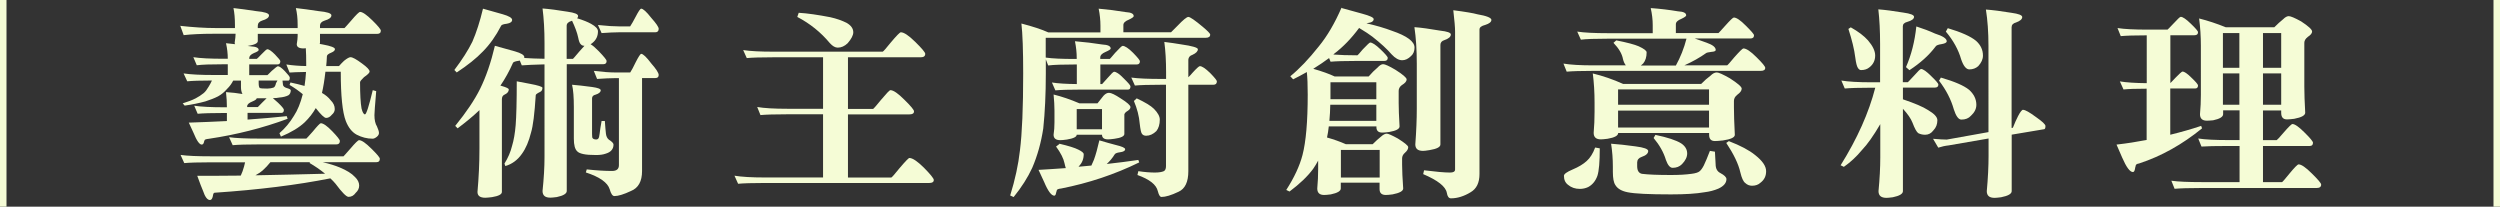 <?xml version="1.0" encoding="UTF-8"?>
<svg id="_圖層_2" data-name="圖層 2" xmlns="http://www.w3.org/2000/svg" viewBox="0 0 253.99 21">
  <rect x="0" y="0" width="253.99" height="21" fill="#333333" stroke="none"/>
  <defs>
    <style>
      .cls-1 {
        fill: #f5fcd6;
      }
    </style>
  </defs>
  <g id="_設計" data-name="設計">
    <g>
      <path class="cls-1" d="M.66,21H0V0H.66V21Z"/>
      <path class="cls-1" d="M18.25,2.62c1.35,.15,2.58,.23,3.69,.23h1.93v-.31c0-.66-.05-1.23-.15-1.72,.64,.07,1.41,.17,2.31,.31,.87,.08,1.3,.22,1.3,.43,0,.22-.24,.4-.7,.53-.29,.1-.44,.27-.44,.53v.23h4.05v-.31c0-.66-.06-1.23-.18-1.72,.64,.07,1.41,.17,2.31,.31,.87,.08,1.3,.22,1.3,.43,0,.22-.23,.4-.68,.53-.32,.1-.48,.27-.48,.53v.23h2.49s.27-.28,.68-.76c.5-.59,.8-.88,.9-.88,.25,0,.67,.29,1.25,.86,.57,.56,.86,.91,.86,1.04,0,.22-.12,.33-.37,.33h-5.81v.9c0,.05-.01,.1-.04,.12,.12,.03,.23,.05,.33,.06,.82,.15,1.23,.31,1.23,.47,0,.14-.13,.26-.4,.37-.28,.11-.42,.23-.42,.37-.01,.36-.04,.68-.07,.98h1.3c.16-.18,.33-.36,.51-.53,.31-.25,.53-.37,.66-.37,.21,0,.59,.21,1.17,.64,.51,.37,.77,.64,.77,.82,0,.12-.19,.31-.57,.57-.26,.25-.4,.42-.4,.51,0,1.22,.05,2.11,.15,2.67,.1,.4,.22,.6,.35,.6s.4-.82,.79-2.46l.35,.1c-.12,1.41-.18,2.22-.18,2.44,0,.49,.09,.88,.26,1.15,.13,.29,.2,.51,.2,.66,0,.14-.07,.27-.22,.39s-.29,.19-.42,.19c-.57,0-1.11-.14-1.63-.41-.47-.26-.84-.72-1.1-1.39-.34-.89-.51-2.56-.51-5h-1.56c-.1,.88-.22,1.59-.35,2.15,.38,.22,.67,.46,.88,.74,.28,.27,.42,.57,.42,.9,0,.22-.1,.41-.29,.57-.18,.22-.37,.33-.59,.33-.18,0-.53-.33-1.05-1-.29,.52-.67,1-1.12,1.44-.56,.53-1.36,1.02-2.42,1.46l-.15-.35c.57-.49,1.06-1.08,1.47-1.76,.37-.56,.67-1.29,.9-2.2-.41-.34-.86-.66-1.34-.94l.09-.25c.53,.11,1,.23,1.43,.35,.07-.44,.12-.91,.15-1.42-.82,.01-1.38,.04-1.67,.06l-.33-.82c.66,.1,1.33,.15,2.02,.16v-.25c0-.59-.01-1.11-.04-1.56-.09,.01-.16,.02-.22,.02-.47,0-.7-.14-.7-.43,.06-.36,.09-.63,.09-.82v-.23h-4.05v.74c0,.22-.34,.38-1.03,.49,.12,.01,.23,.03,.33,.04,.53,.03,.79,.15,.79,.37,0,.08-.16,.19-.48,.31-.32,.14-.48,.31-.48,.51v.08h.77s.21-.17,.48-.47c.32-.34,.52-.51,.59-.51,.16,0,.42,.18,.77,.53,.37,.38,.55,.61,.55,.68,0,.22-.09,.33-.26,.33h-2.9v1.09h1.85s.18-.16,.44-.43c.35-.31,.56-.47,.62-.47,.15,0,.38,.16,.7,.49,.34,.36,.51,.57,.51,.66,0,.21-.05,.31-.15,.31h-.59c.03,.36,.06,.53,.09,.53,.06,.1,.17,.17,.33,.22,.28,.08,.42,.16,.42,.23,0,.23-.08,.4-.24,.51-.23,.12-.54,.2-.92,.23-.18,.04-.4,.06-.66,.06,.16,.14,.34,.29,.53,.47,.4,.38,.59,.62,.59,.72,0,.21-.09,.31-.26,.31h-3.43v.68c1.39-.1,2.72-.21,3.98-.35l.09,.27c-2.51,.93-5.17,1.61-8,2.03-.29,.03-.44,.08-.44,.16-.03,.05-.05,.13-.07,.22-.04,.14-.12,.21-.22,.21-.23,0-.51-.4-.83-1.19-.1-.21-.26-.55-.48-1.04,1.33-.04,2.62-.1,3.87-.16v-.82h-.24c-1.29,0-2.2,.03-2.73,.08l-.35-.82c.7,.11,1.73,.16,3.08,.16h.24c0-.49-.03-1.01-.09-1.54,.59,.04,1.14,.1,1.67,.19-.1-.19-.15-.42-.15-.7v-.66h-.79c-.15,.3-.35,.58-.62,.84-.28,.33-.59,.58-.92,.76-.35,.18-.78,.35-1.28,.51-.65,.18-1.35,.32-2.11,.43l-.2-.23c.53-.16,.97-.33,1.32-.51,.29-.15,.56-.33,.81-.53,.18-.15,.34-.37,.51-.66,.12-.19,.23-.4,.33-.62-1.17,0-2.01,.03-2.51,.08l-.37-.8c.72,.11,1.75,.16,3.1,.16h1.39v-1.09h-.42c-1.29,0-2.2,.03-2.73,.1l-.35-.82c.7,.11,1.73,.16,3.08,.16h.42c0-.52-.06-1.04-.18-1.58,.32,.03,.63,.06,.92,.1-.03-.05-.04-.11-.04-.16,.06-.38,.09-.66,.09-.84v-.06h-2.26c-1.2,0-2.21,.05-3.01,.14l-.35-.96Zm.09,13.12c.72,.1,1.74,.14,3.08,.14h13.48s.27-.28,.68-.76c.5-.59,.8-.88,.9-.88,.26,0,.68,.29,1.25,.86,.57,.56,.86,.9,.86,1.03,0,.23-.12,.35-.37,.35h-5.43c.69,.16,1.26,.34,1.72,.53,.72,.3,1.23,.62,1.54,.96,.29,.27,.44,.57,.44,.88,0,.29-.12,.53-.35,.74-.19,.27-.43,.41-.73,.41-.22,0-.66-.44-1.32-1.33-.16-.19-.34-.38-.53-.55-3.37,.67-7.29,1.16-11.76,1.46-.09,0-.15,.12-.18,.37-.06,.25-.15,.37-.29,.37-.26,0-.5-.31-.7-.92-.13-.3-.33-.81-.59-1.54,1.45,0,2.92,0,4.42-.02,.07-.15,.13-.29,.18-.43,.12-.36,.21-.66,.26-.92h-3.47c-1.28,0-2.18,.03-2.71,.08l-.37-.82Zm4.93-1.8c.72,.1,1.75,.14,3.1,.14h4.75s.26-.25,.66-.72c.46-.56,.73-.84,.81-.84,.25,0,.64,.27,1.17,.82,.51,.53,.77,.86,.77,.98,0,.23-.12,.35-.35,.35h-7.81c-1.29,0-2.2,.03-2.73,.08l-.37-.82Zm2.81-3.96c0,.1-.15,.21-.44,.33-.35,.14-.53,.3-.53,.49v.08h1.08s.19-.18,.48-.49c.18-.18,.32-.31,.42-.41h-1.01Zm6.95,7.67c-.5-.41-1.03-.77-1.58-1.09l.04-.08h-4.02c-.24,.3-.5,.58-.79,.84-.15,.14-.39,.3-.73,.49,2.35-.04,4.71-.1,7.08-.16Zm-6.75-9.47v.27c0,.26,.04,.42,.11,.49,.09,.04,.34,.06,.77,.06,.26-.01,.45-.04,.55-.08,.16-.01,.27-.17,.33-.47l.15-.27h-1.91Z"/>
      <path class="cls-1" d="M49.06,.88c.69,.19,1.36,.38,2.02,.57,.63,.18,.95,.37,.95,.57s-.18,.33-.53,.39c-.35,.04-.55,.11-.59,.21-.53,1.03-1.14,1.89-1.85,2.61-.67,.7-1.56,1.41-2.66,2.13l-.24-.25c.79-1.04,1.4-2,1.83-2.87,.41-.94,.77-2.06,1.08-3.36Zm1.21,3.77c.7,.19,1.39,.38,2.05,.57,.63,.18,.95,.38,.95,.59,0,.04,0,.07-.02,.08,.59,.04,1.28,.07,2.07,.08v-1.58c0-1.34-.07-2.52-.2-3.53,.67,.05,1.53,.16,2.55,.33,.7,.1,1.06,.24,1.06,.43,0,.11-.04,.19-.11,.23,.62,.19,1.09,.38,1.43,.57,.47,.26,.7,.51,.7,.76,0,.48-.18,.87-.55,1.17-.06,.05-.12,.1-.2,.14,.23,.14,.51,.38,.84,.72,.53,.55,.79,.88,.79,.98,0,.22-.11,.33-.33,.33h-3.72v12.88c0,.27-.34,.48-1.01,.62-.31,.04-.53,.06-.66,.06-.53,0-.79-.22-.79-.68,.13-1.26,.2-2.41,.2-3.45V6.54c-1.06,.03-1.83,.06-2.31,.1l-.2-.49s-.04,.02-.07,.02c-.37,.05-.57,.12-.62,.21-.38,.86-.81,1.63-1.28,2.32,.06,.01,.11,.03,.15,.04,.47,.14,.7,.25,.7,.35,0,.22-.15,.4-.44,.53-.18,.08-.26,.24-.26,.47v9.41c0,.25-.34,.42-1.01,.53-.32,.04-.55,.06-.68,.06-.53,0-.79-.2-.79-.59,.13-1.46,.2-2.94,.2-4.43v-3.88c-.65,.62-1.39,1.23-2.22,1.85l-.24-.25c1.11-1.37,1.96-2.62,2.53-3.77,.6-1.22,1.1-2.67,1.5-4.37Zm2.22,3.61c.56,.1,1,.18,1.32,.25,.86,.16,1.3,.3,1.3,.41,0,.19-.07,.33-.22,.41-.29,.14-.45,.25-.46,.33-.12,1.9-.28,3.17-.48,3.81-.22,.89-.53,1.61-.92,2.15-.44,.63-1,1.05-1.69,1.25l-.09-.25c.37-.59,.62-1.18,.77-1.79,.18-.59,.3-1.3,.37-2.13,.07-.9,.11-2.38,.11-4.45Zm6.88-3.61h-.02c-.15,0-.26-.05-.35-.16-.1-.08-.19-.31-.26-.68-.1-.48-.31-1.04-.62-1.7-.03,.01-.05,.02-.07,.02-.32,.1-.48,.26-.48,.49v3.36h.64s.26-.27,.64-.74c.25-.27,.43-.47,.53-.59Zm-1.25,3.96c.54,.04,1.22,.12,2.05,.23,.57,.08,.86,.19,.86,.33,0,.19-.18,.34-.53,.45-.23,.05-.35,.18-.35,.37v3.63c0,.26,.02,.4,.07,.43,.07,.08,.19,.12,.35,.12,.1,0,.18-.04,.22-.1,.06-.07,.1-.23,.13-.49,.03-.31,.1-.74,.2-1.29h.33c.04,.6,.08,1.03,.11,1.29,.03,.27,.13,.48,.31,.62,.31,.19,.46,.36,.46,.49,0,.23-.07,.42-.2,.57-.12,.15-.32,.27-.59,.35-.28,.1-.6,.14-.97,.14-.57,0-1.01-.03-1.32-.1s-.51-.16-.62-.29c-.22-.21-.33-.63-.33-1.27v-3.2c0-1.01-.06-1.77-.18-2.28Zm7.02-3.14c.19,0,.54,.33,1.03,.98,.5,.57,.75,.96,.75,1.17s-.12,.31-.35,.31h-1.34v9.45c0,1.05-.38,1.73-1.14,2.03-.72,.34-1.28,.51-1.67,.51-.19,0-.35-.23-.48-.7-.21-.67-1.01-1.24-2.42-1.7l.09-.31c1.01,.11,1.87,.16,2.57,.16,.47,0,.7-.2,.7-.59V7.94h-.46c-.44,0-1.03,.03-1.76,.08l-.33-.82c.91,.11,1.61,.16,2.09,.16h1.61c.15-.23,.33-.57,.55-1.03,.29-.57,.48-.86,.57-.86Zm0-4.59c.19,0,.54,.31,1.03,.94,.5,.56,.75,.93,.75,1.11,0,.23-.12,.35-.35,.35h-3.69c-.44,0-1.03,.03-1.76,.08l-.37-.82c.92,.1,1.63,.14,2.13,.14h1.14c.15-.22,.33-.54,.55-.96,.29-.56,.48-.84,.57-.84Z"/>
      <path class="cls-1" d="M75.52,5.09c.72,.11,1.75,.16,3.08,.16h11.08c.07-.03,.34-.33,.81-.92,.59-.7,.93-1.05,1.03-1.05,.32,0,.81,.33,1.47,.98,.67,.66,1.01,1.06,1.01,1.21,0,.23-.15,.35-.46,.35h-7.39v5.25h2.55c.06-.03,.32-.32,.77-.88,.57-.68,.9-1.03,.99-1.03,.31,0,.78,.33,1.43,.98,.64,.63,.97,1.02,.97,1.17,0,.21-.15,.31-.46,.31h-6.25v6.42h4.4c.07-.03,.34-.33,.81-.92,.6-.71,.95-1.07,1.03-1.07,.32,0,.81,.33,1.47,.98,.67,.68,1.01,1.1,1.01,1.25,0,.21-.15,.31-.46,.31h-16.71c-1.28,0-2.18,.03-2.71,.08l-.37-.82c.72,.12,1.74,.18,3.08,.18h5.92v-6.42h-3.61c-1.29,0-2.21,.03-2.75,.08l-.33-.82c.7,.12,1.73,.18,3.08,.18h3.61V5.82h-5.04c-1.28,0-2.18,.03-2.71,.08l-.37-.82Zm5.63-3.79c.89,.05,1.96,.21,3.21,.45,.62,.14,1.17,.33,1.65,.57,.45,.26,.68,.58,.68,.96,0,.3-.19,.67-.57,1.11-.31,.3-.65,.45-1.01,.45-.26,0-.54-.16-.81-.47-.91-1.09-2.01-1.98-3.3-2.65l.15-.43Z"/>
      <path class="cls-1" d="M111.6,.88c.94,.08,1.86,.2,2.77,.35,.54,.03,.81,.16,.81,.41,0,.08-.16,.2-.48,.35-.38,.15-.57,.33-.57,.55v.74h4.84s.23-.22,.66-.66c.57-.6,.94-.9,1.1-.9,.18,0,.67,.34,1.47,1.01,.5,.42,.75,.68,.75,.78,0,.22-.15,.33-.46,.33h-16.25v2.01c.7,.1,1.69,.14,2.97,.14h.18v-.08c0-.56-.06-1.13-.18-1.72,.97,.08,1.89,.19,2.77,.33,.57,.03,.86,.16,.86,.41,0,.08-.18,.2-.53,.35s-.53,.33-.53,.55v.16h.97s.23-.24,.55-.63c.43-.46,.67-.7,.75-.7,.23,0,.59,.23,1.06,.7,.47,.48,.7,.77,.7,.86,0,.22-.11,.33-.33,.33h-3.69v1.99h.18s.21-.22,.53-.59c.38-.44,.61-.66,.68-.66,.22,0,.55,.22,.99,.68,.45,.44,.68,.71,.68,.8,0,.22-.08,.33-.24,.33h-4.66c-1.29,0-2.2,.03-2.73,.08l-.35-.8c.62,.1,1.46,.15,2.53,.16v-1.99h-.18c-1.28,0-2.18,.03-2.73,.1l-.24-.62v1.44c0,2.11-.09,3.96-.26,5.58-.22,1.44-.59,2.77-1.12,4-.45,.98-1.08,1.97-1.89,2.97l-.35-.16c.5-1.61,.83-3.14,.99-4.57,.22-1.74,.33-4.34,.33-7.81,0-2.37-.06-4.06-.18-5.09,1.16,.3,2.07,.6,2.73,.9h5.3v-.66c0-.57-.06-1.15-.18-1.74Zm-3.98,13.72c.94,.22,1.58,.42,1.93,.6,.37,.18,.55,.33,.55,.47,0,.48-.16,.88-.48,1.21-.01,.03-.03,.05-.04,.06,.44-.04,.87-.08,1.3-.12,.09-.19,.18-.39,.26-.59,.19-.52,.37-1.18,.55-1.97,.64,.19,1.2,.35,1.67,.47,.63,.15,.95,.29,.95,.43,0,.16-.18,.27-.53,.31-.29,.04-.47,.11-.53,.21-.25,.4-.52,.72-.81,.98,1.11-.12,2.18-.26,3.21-.41l.09,.25c-2.49,1.22-5.13,2.1-7.92,2.65-.31,.03-.46,.1-.46,.21-.01,.07-.04,.15-.07,.25-.03,.18-.09,.27-.18,.27-.29,0-.64-.46-1.03-1.39-.12-.25-.31-.66-.57-1.23,.95-.05,1.88-.12,2.77-.18-.04-.12-.09-.29-.13-.49-.1-.49-.39-1.06-.86-1.7l.33-.25Zm-.59-5c.85,.21,1.73,.51,2.64,.9h1.83c.25-.31,.45-.57,.62-.78,.18-.19,.36-.29,.55-.29,.22,0,.62,.19,1.19,.57,.66,.41,.99,.71,.99,.88,0,.14-.1,.27-.29,.39-.19,.11-.3,.23-.33,.35v1.99c0,.23-.34,.4-1.01,.49-.29,.04-.51,.06-.64,.06-.41,0-.62-.16-.62-.47h-2.57c0,.22-.34,.38-1.01,.49-.29,.04-.51,.06-.66,.06-.46,0-.68-.19-.68-.55,.06-.38,.09-.8,.09-1.25v-1.21c0-.46-.03-1.01-.09-1.64Zm4.93,3.53v-2.05h-2.57v2.05h2.57Zm2.97-5.25c.72,.1,1.74,.14,3.08,.14h.46v-.66c0-1.19-.06-2.22-.18-3.1,.63,.08,1.2,.16,1.72,.25,1.13,.16,1.69,.33,1.69,.49,0,.21-.18,.4-.55,.57-.26,.08-.4,.25-.42,.49v1.79c.13-.12,.27-.27,.42-.45,.41-.45,.66-.68,.75-.68,.22,0,.56,.23,1.03,.68,.47,.48,.7,.77,.7,.86,0,.23-.12,.35-.35,.35h-2.55v8.78c0,1.09-.33,1.79-.99,2.09-.75,.36-1.33,.53-1.74,.53-.15,0-.27-.2-.37-.59-.15-.66-.84-1.2-2.07-1.64l.09-.39c.66,.1,1.22,.14,1.67,.14,.41,0,.72-.05,.92-.14,.15-.08,.22-.25,.22-.51V8.61h-.46c-1.28,0-2.18,.03-2.7,.08l-.37-.82Zm.55,2.11c.85,.4,1.44,.75,1.76,1.07,.4,.41,.59,.77,.59,1.09,0,.49-.12,.88-.35,1.17-.32,.31-.67,.47-1.03,.47-.19,0-.33-.06-.42-.18-.09-.08-.17-.43-.24-1.05-.06-.75-.26-1.52-.59-2.3l.29-.27Z"/>
      <path class="cls-1" d="M136.32,.82c.79,.22,1.48,.41,2.07,.57,.78,.21,1.17,.39,1.17,.55,0,.22-.22,.36-.66,.41l-.07,.02c1.01,.23,1.88,.49,2.59,.76,1.53,.52,2.29,1.09,2.29,1.7,0,.37-.12,.66-.35,.86-.29,.29-.59,.43-.9,.43-.35,0-.71-.2-1.08-.6-.45-.53-1.11-1.13-1.96-1.8-.28-.22-.73-.51-1.34-.88-.79,1.07-1.63,1.93-2.51,2.6-.04,.04-.08,.08-.11,.1,.66,.05,1.47,.08,2.44,.08,.04-.01,.23-.21,.55-.6,.44-.46,.69-.7,.75-.7,.22,0,.57,.23,1.06,.7s.73,.75,.73,.86c0,.21-.12,.31-.35,.31h-2.73c-1.29,0-2.2,.03-2.73,.08l-.15-.37c-.5,.37-1.03,.73-1.61,1.09,.91,.26,1.63,.52,2.18,.78h3.45c.31-.36,.61-.66,.9-.9,.21-.23,.4-.35,.57-.35,.19,0,.61,.19,1.25,.57,.76,.48,1.14,.81,1.14,.98,0,.19-.16,.38-.48,.57-.22,.16-.33,.36-.33,.59v1.23c0,.57,.03,1.37,.09,2.38,0,.26-.35,.45-1.06,.57-.31,.04-.54,.06-.7,.06-.4,0-.59-.19-.59-.55v-.08h-4.84c-.04,.4-.1,.77-.18,1.13,.64,.18,1.28,.4,1.91,.68h2.73c.31-.31,.59-.57,.86-.78,.21-.19,.4-.29,.57-.29,.15,0,.52,.16,1.12,.49,.7,.44,1.06,.73,1.06,.88,0,.19-.11,.38-.33,.57-.19,.16-.29,.36-.29,.57v.66c0,.59,.04,1.39,.11,2.4,0,.26-.36,.46-1.08,.6-.31,.04-.54,.06-.68,.06-.43,0-.64-.2-.64-.59v-.66h-3.94v.59c0,.26-.34,.46-1.01,.6-.31,.04-.54,.06-.68,.06-.47,0-.7-.22-.7-.66,.06-.66,.09-1.31,.09-1.97v-.86c-.16,.3-.33,.58-.51,.84-.57,.77-1.37,1.53-2.4,2.3l-.33-.16c.81-1.26,1.36-2.44,1.65-3.55,.35-1.35,.53-3.4,.53-6.13,0-.98-.03-1.75-.09-2.3-.46,.26-.92,.51-1.39,.74l-.29-.31c.91-.74,1.88-1.75,2.9-3.04,.86-1.05,1.63-2.37,2.31-3.94Zm-1.17,9.82c-.01,.57-.04,1.12-.09,1.64h4.77v-1.64h-4.68Zm.02-2.28v1.72h4.66v-1.72h-4.66Zm1.06,9.68h3.94v-2.81h-3.94v2.81Zm7.48-15.28c.69,.05,1.55,.17,2.59,.35,.73,.08,1.1,.21,1.1,.39,0,.23-.21,.42-.64,.57-.28,.08-.42,.25-.42,.49V14.68c0,.26-.37,.45-1.1,.57-.31,.05-.53,.08-.66,.08-.53,0-.79-.22-.79-.66,.1-1.34,.15-2.54,.15-3.61V6.46c0-1.39-.08-2.62-.24-3.69Zm3.94-1.72c1.25,.16,2.06,.3,2.44,.41,.95,.16,1.43,.36,1.43,.57,0,.21-.21,.38-.62,.51-.4,.1-.59,.25-.59,.47v14.68c0,.89-.3,1.5-.9,1.85-.67,.41-1.34,.62-2,.62-.22,0-.36-.19-.42-.57-.12-.63-.92-1.26-2.4-1.89l.09-.39c1.19,.15,2.07,.23,2.64,.23,.34,0,.51-.1,.51-.31V3.2c0-.41-.06-1.13-.18-2.15Z"/>
      <path class="cls-1" d="M167.7,.82c.97,.07,1.89,.18,2.77,.33,.56,.03,.84,.16,.84,.41,0,.08-.16,.2-.48,.35-.38,.15-.57,.33-.57,.55v.9h4.33s.27-.27,.68-.74c.5-.56,.79-.84,.88-.84,.26,0,.67,.27,1.21,.82,.56,.55,.84,.88,.84,.98,0,.22-.12,.33-.37,.33h-5.65c.42,.15,.83,.29,1.21,.43,.62,.22,.92,.46,.92,.74,0,.11-.15,.17-.44,.19-.31,.04-.48,.08-.53,.12-.63,.45-1.37,.87-2.22,1.25h4.35c.06-.03,.3-.3,.73-.82,.53-.6,.84-.9,.92-.9,.29,0,.73,.29,1.32,.88,.6,.59,.9,.95,.9,1.09,0,.21-.15,.31-.46,.31h-16.98c-1.28,0-2.18,.03-2.73,.08l-.33-.82c.7,.12,1.72,.18,3.06,.18h3.28c-.13-.16-.23-.38-.29-.63-.1-.55-.43-1.1-.97-1.66l.29-.25c1.1,.22,1.85,.42,2.27,.6,.54,.25,.81,.45,.81,.62,0,.48-.12,.85-.35,1.13-.09,.07-.17,.14-.24,.21h3.56c.47-.85,.83-1.76,1.08-2.73h-8c-1.29,0-2.2,.03-2.73,.1l-.37-.82c.72,.11,1.75,.16,3.1,.16h4.57v-.82c0-.56-.07-1.13-.2-1.72Zm-5.63,14.17l.46,.08c0,1.37-.08,2.3-.24,2.79-.19,.53-.51,.92-.95,1.15-.26,.12-.54,.18-.84,.18-.47,0-.87-.14-1.19-.41-.28-.21-.42-.51-.42-.92,0-.18,.29-.39,.88-.64,.62-.26,1.09-.55,1.43-.86,.35-.31,.64-.77,.86-1.37Zm-.26-7.53c1.03,.25,2.06,.6,3.1,1.07h7.92c.32-.33,.64-.61,.95-.84,.22-.22,.43-.33,.64-.33,.19,0,.63,.2,1.32,.59,.81,.52,1.21,.87,1.21,1.05,0,.21-.15,.41-.44,.62-.23,.18-.35,.39-.35,.63v.64c0,.68,.03,1.62,.09,2.81,0,.26-.4,.45-1.21,.57-.37,.04-.64,.06-.81,.06-.4,0-.59-.21-.59-.64v-.18h-9.24c0,.27-.36,.47-1.08,.59-.32,.04-.55,.06-.68,.06-.48,0-.73-.22-.73-.66,.06-.71,.09-1.42,.09-2.13v-.96c0-1.03-.06-2.01-.18-2.95Zm1.85,7.14c.73,.05,1.56,.14,2.49,.27,.87,.11,1.3,.27,1.3,.47,0,.25-.22,.45-.66,.6-.29,.1-.45,.28-.46,.55v.39c0,.45,.16,.71,.48,.78,.63,.08,1.61,.12,2.95,.12,.84,0,1.53-.04,2.09-.12,.41-.05,.68-.14,.81-.25,.13-.1,.28-.29,.44-.6,.18-.37,.38-.86,.62-1.48l.51,.08c.04,.68,.07,1.11,.07,1.27,0,.44,.16,.74,.48,.9,.41,.22,.62,.42,.62,.62,0,.38-.27,.71-.81,.96-.44,.19-.91,.31-1.41,.37-.85,.15-1.99,.22-3.41,.22-2.23,0-3.7-.07-4.42-.22-.6-.12-1.01-.36-1.23-.72-.18-.26-.26-.71-.26-1.35v-.51c0-.81-.06-1.59-.18-2.36Zm.73-3.96h9.24v-1.56h-9.24v1.56Zm0,2.32h9.24v-1.72h-9.24v1.72Zm3.78,.74c1.25,.26,2.12,.55,2.62,.86,.41,.27,.62,.62,.62,1.03,0,.37-.18,.73-.53,1.09-.25,.25-.56,.37-.95,.37-.26,0-.49-.27-.68-.8-.23-.77-.65-1.51-1.25-2.23l.18-.31Zm7.48,.64c1.17,.45,2.06,.92,2.66,1.41,.75,.59,1.12,1.13,1.12,1.64s-.19,.88-.57,1.17c-.22,.21-.51,.31-.86,.31-.26,0-.49-.09-.68-.27-.21-.15-.37-.51-.51-1.09-.19-.85-.67-1.85-1.43-2.99l.26-.18Z"/>
      <path class="cls-1" d="M187.05,8.18c.72,.12,1.74,.18,3.08,.18h.88v-3.88c0-1.34-.06-2.52-.18-3.53,.67,.05,1.52,.16,2.55,.33,.72,.1,1.08,.24,1.08,.43,0,.21-.23,.38-.68,.51-.31,.08-.46,.23-.46,.45v5.68h.51s.24-.23,.59-.62c.42-.48,.67-.72,.75-.72,.21,0,.55,.24,1.03,.72,.48,.46,.73,.75,.73,.86,0,.21-.12,.31-.37,.31h-3.23v1.19c1.19,.4,2.04,.76,2.55,1.09,.63,.37,.95,.71,.95,1.03,0,.41-.13,.75-.4,1.03-.22,.3-.5,.45-.84,.45-.25,0-.48-.05-.7-.16-.16-.11-.36-.46-.59-1.07-.16-.41-.48-.88-.97-1.41v8.37c0,.27-.34,.48-1.03,.62-.31,.04-.52,.06-.64,.06-.54,0-.81-.22-.81-.68,.12-1.26,.18-2.41,.18-3.45v-3.36c-.69,1.18-1.31,2.06-1.87,2.64-.54,.66-1.15,1.22-1.83,1.7l-.33-.16c1.7-2.72,2.87-5.35,3.52-7.88h-.37c-1.28,0-2.18,.03-2.73,.08l-.35-.82Zm.97-5.41c.78,.44,1.36,.88,1.76,1.33,.48,.56,.73,1.07,.73,1.54,0,.49-.19,.89-.57,1.19-.22,.19-.51,.29-.86,.29-.13,0-.24-.08-.33-.23-.1-.15-.19-.5-.26-1.04-.1-.83-.34-1.8-.7-2.91l.24-.16Zm6.68-.08c.69,.22,1.32,.46,1.89,.72,.79,.25,1.19,.51,1.19,.78,0,.14-.17,.23-.51,.29-.37,.05-.58,.14-.64,.27-.65,.86-1.52,1.65-2.64,2.38l-.35-.31c.54-1.23,.89-2.6,1.05-4.12Zm10.84,8.47c.22,0,.66,.25,1.32,.74,.63,.44,.95,.74,.95,.9,0,.22-.05,.33-.15,.33l-3.28,.55v5.74c0,.27-.36,.48-1.08,.62-.31,.04-.53,.06-.66,.06-.53,0-.79-.22-.79-.68,.12-1.31,.18-2.52,.18-3.61v-1.74l-4.05,.7c-.37,.04-.72,.12-1.06,.23l-.53-.9c.62,.05,1.08,.08,1.39,.08l4.24-.76V4.66c0-1.39-.09-2.62-.26-3.69,.69,.05,1.55,.16,2.59,.33,.73,.1,1.1,.24,1.1,.43,0,.22-.21,.4-.62,.55-.31,.08-.46,.25-.46,.49V13l.13-.02c.18-.45,.35-.85,.53-1.19,.22-.42,.39-.64,.51-.64Zm-8.36-3.28c1.38,.4,2.34,.81,2.88,1.25,.48,.44,.73,.94,.73,1.52,0,.4-.18,.77-.55,1.11-.23,.26-.56,.39-.97,.39-.29,0-.55-.35-.77-1.04-.28-1-.78-1.97-1.5-2.91l.18-.31Zm.7-5.02c1.38,.41,2.34,.84,2.88,1.29,.47,.42,.7,.92,.7,1.5,0,.37-.16,.72-.48,1.07-.25,.22-.55,.33-.9,.33-.32,0-.6-.34-.83-1.01-.28-.98-.8-1.93-1.56-2.83l.2-.35Z"/>
      <path class="cls-1" d="M215.13,2.85c.7,.11,1.72,.16,3.06,.16h2.02s.24-.21,.59-.6c.43-.46,.67-.7,.75-.7,.21,0,.55,.23,1.03,.7,.48,.46,.73,.75,.73,.86,0,.21-.12,.31-.37,.31h-2.44v4.86s.22-.21,.53-.55c.4-.41,.63-.62,.7-.62,.19,0,.5,.21,.92,.63,.44,.42,.66,.68,.66,.78,0,.21-.1,.31-.29,.31h-2.53v4.7c1.1-.27,2.15-.57,3.14-.9l.09,.25c-2.01,1.64-4.14,2.83-6.4,3.57-.24,.03-.35,.12-.35,.27-.03,.08-.05,.18-.07,.31-.04,.19-.11,.29-.2,.29-.31,0-.67-.49-1.1-1.48-.12-.26-.31-.7-.57-1.31,1.06-.12,2.07-.28,3.06-.47v-5.21c-1.1,0-1.88,.03-2.35,.08l-.37-.82c.66,.11,1.57,.17,2.73,.18V3.59c-1.23,0-2.11,.03-2.64,.08l-.33-.82Zm8.27-.98c.91,.23,1.82,.53,2.73,.9h4.93c.31-.31,.61-.59,.9-.82,.21-.21,.4-.31,.57-.31,.19,0,.61,.18,1.25,.53,.75,.49,1.12,.83,1.12,1.03,0,.18-.15,.36-.44,.55-.23,.18-.35,.38-.35,.59v4.49c0,.64,.03,1.52,.09,2.62,0,.27-.37,.48-1.12,.62-.32,.04-.56,.06-.73,.06-.4,0-.59-.22-.59-.68v-.23h-1.85v3.02h1.39c.06-.03,.29-.28,.7-.76,.51-.59,.81-.88,.9-.88,.25,0,.66,.29,1.23,.86,.57,.56,.86,.91,.86,1.04,0,.22-.11,.33-.33,.33h-4.75v3.67h1.94c.06-.03,.3-.31,.73-.84,.53-.64,.84-.96,.95-.96,.28,0,.73,.31,1.34,.92,.63,.62,.95,.99,.95,1.13,0,.23-.15,.35-.46,.35h-11.7c-1.28,0-2.18,.03-2.73,.08l-.33-.82c.7,.1,1.72,.14,3.06,.14h3.87v-3.67h-1.12c-1.29,0-2.21,.02-2.75,.06l-.33-.82c.7,.11,1.73,.16,3.08,.16h1.12v-3.02h-1.67v.39c0,.27-.34,.48-1.01,.62-.29,.03-.51,.04-.64,.04-.47,0-.7-.22-.7-.66,.06-.66,.09-1.31,.09-1.97V4.66c0-.96-.06-1.89-.18-2.79Zm2.44,5.02h1.67V3.36h-1.67v3.53Zm0,3.75h1.67v-3.18h-1.67v3.18Zm4.07-7.28v3.53h1.85V3.36h-1.85Zm0,4.1v3.18h1.85v-3.18h-1.85Z"/>
      <path class="cls-1" d="M253.99,21h-.66V0h.66V21Z"/>
    </g>
  </g>
</svg>
